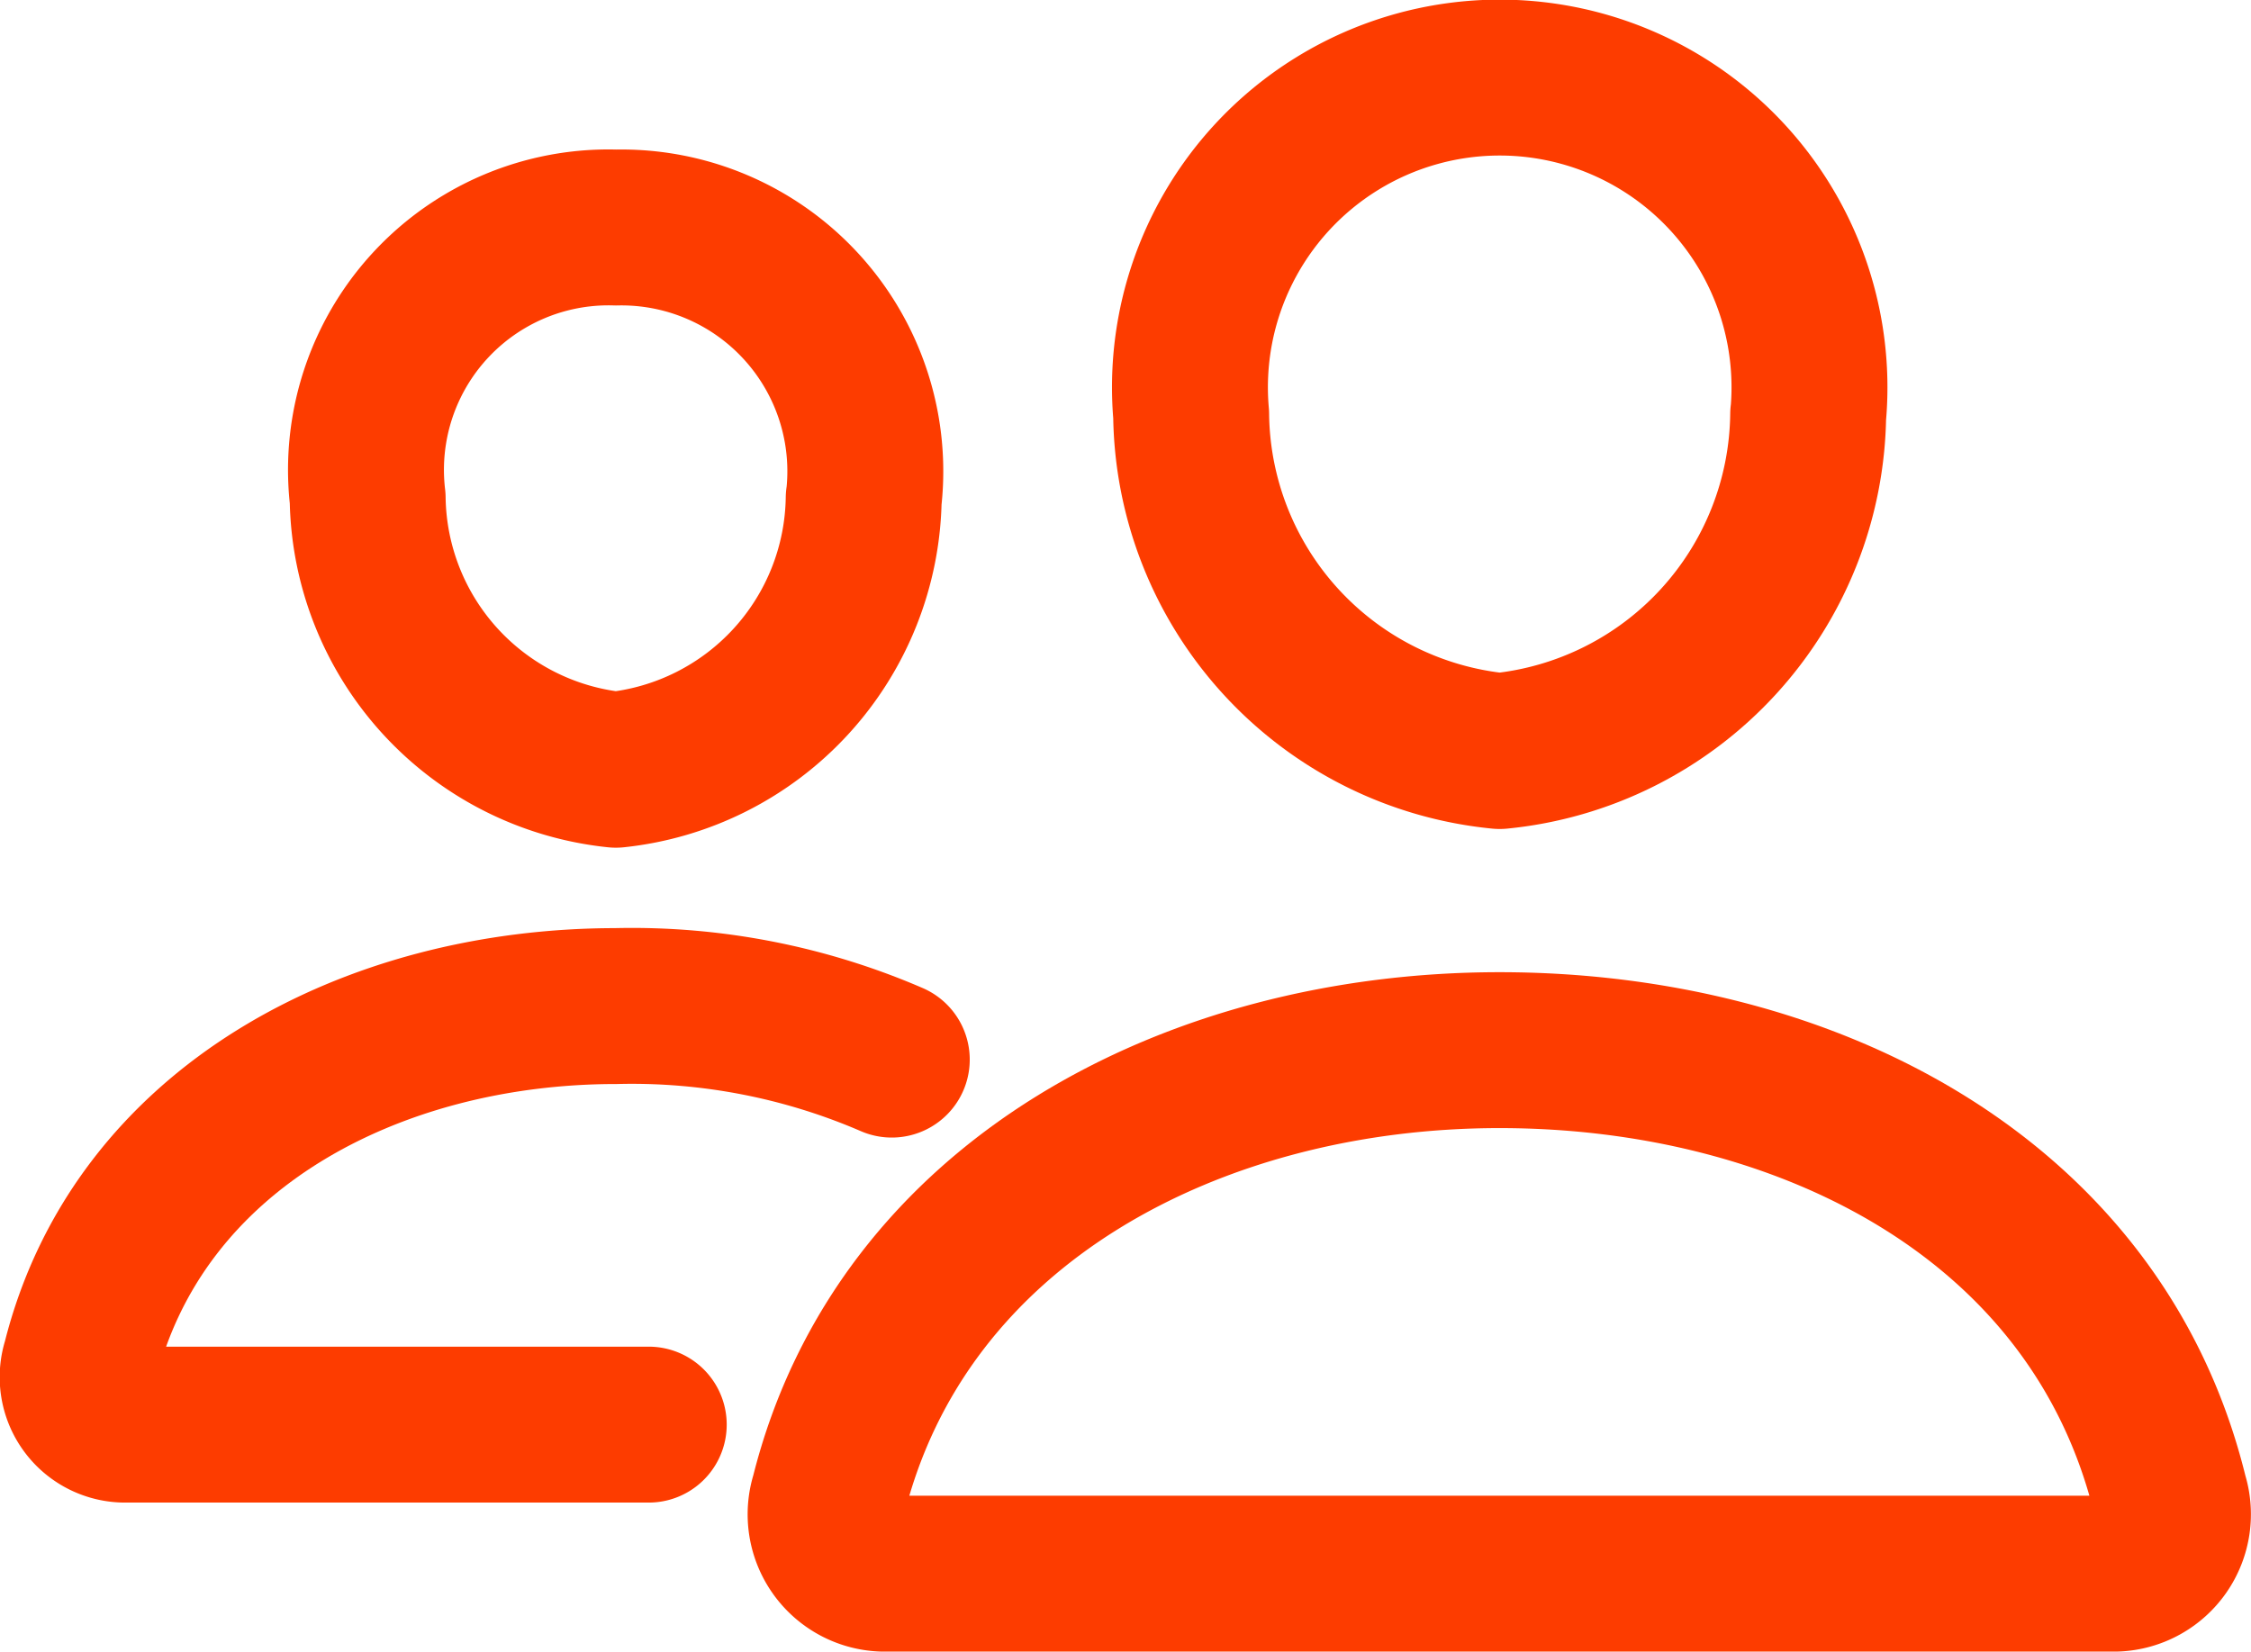 <svg xmlns="http://www.w3.org/2000/svg" width="21.655" height="15.891" viewBox="0 0 21.655 15.891"><g transform="translate(-1.496 -6)"><path d="M24.916,9.988a3.291,3.291,0,0,1-2.968,3.238,3.289,3.289,0,0,1-2.968-3.238,2.98,2.98,0,1,1,5.937,0Z" transform="translate(-6.025 0)" fill="none" stroke="#fd3c00" stroke-linecap="round" stroke-linejoin="round" stroke-width="1.5"/><path d="M19.976,21.375c-2.931,0-5.749,1.456-6.456,4.291a.571.571,0,0,0,.527.746H25.9a.572.572,0,0,0,.527-.746C25.726,22.785,22.907,21.375,19.976,21.375Z" transform="translate(-4.054 -5.271)" fill="none" stroke="#fd3c00" stroke-miterlimit="10" stroke-width="1.5"/><path d="M11.372,11.606a2.665,2.665,0,0,1-2.384,2.611A2.663,2.663,0,0,1,6.6,11.606,2.333,2.333,0,0,1,8.989,9a2.346,2.346,0,0,1,2.384,2.606Z" transform="translate(-1.567 -0.811)" fill="none" stroke="#fd3c00" stroke-linecap="round" stroke-linejoin="round" stroke-width="1.5"/><path d="M10.075,21.226a6.3,6.3,0,0,0-2.653-.515c-2.338,0-4.592,1.163-5.156,3.427a.457.457,0,0,0,.422.6H7.737" transform="translate(0 -5.031)" fill="none" stroke="#fd3c00" stroke-linecap="round" stroke-miterlimit="10" stroke-width="1.5"/></g></svg>